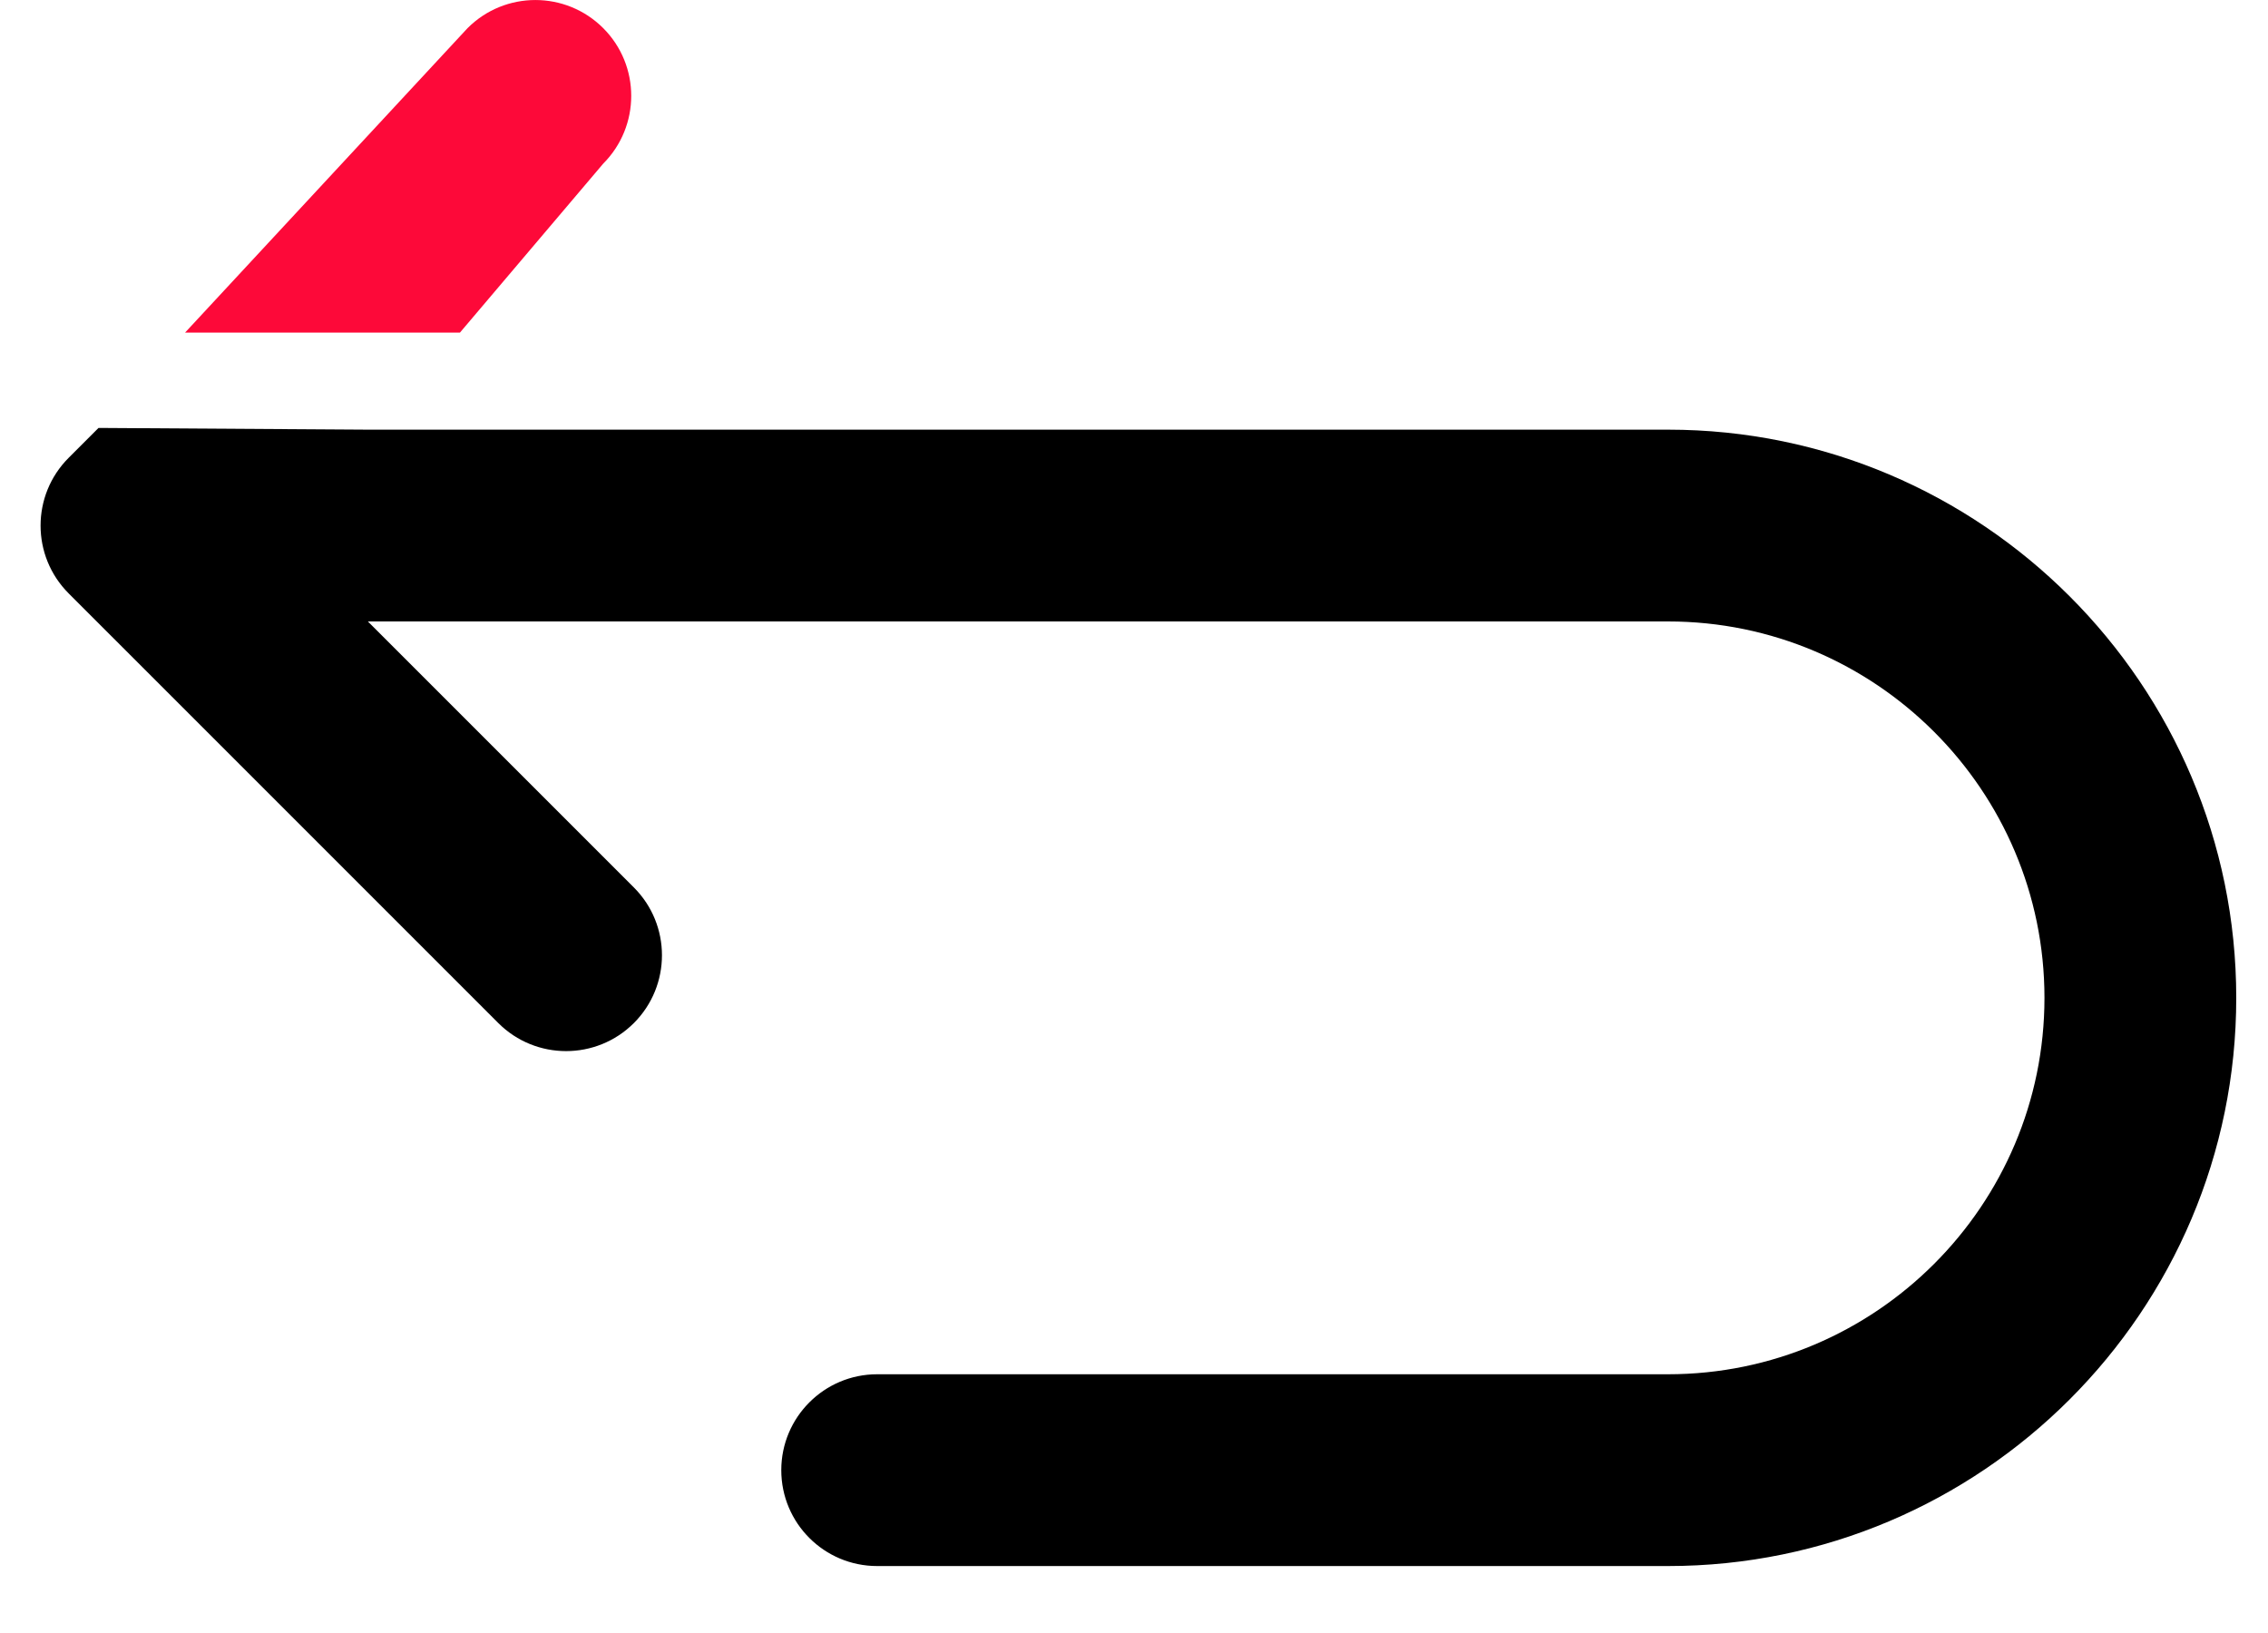 <?xml version="1.0" encoding="UTF-8"?>
<svg width="25px" height="18px" viewBox="0 0 25 18" version="1.1" xmlns="http://www.w3.org/2000/svg" xmlns:xlink="http://www.w3.org/1999/xlink">
    <!-- Generator: Sketch 51.3 (57544) - http://www.bohemiancoding.com/sketch -->
    <title>return</title>
    <desc>Created with Sketch.</desc>
    <defs></defs>
    <g id="Page-1" stroke="none" stroke-width="1" fill="none" fill-rule="evenodd">
        <g id="return" transform="translate(0.447, 0)" fill-rule="nonzero">
            <path d="M17.94,4.736 L3.608,4.736 L0.639,4.717 C0.566,4.79 0.456,4.9 0.31,5.046 C-0.103,5.459 -0.103,6.128 0.31,6.541 L5.046,11.277 C5.252,11.483 5.523,11.586 5.793,11.586 C6.063,11.586 6.334,11.483 6.54,11.277 C6.953,10.864 6.953,10.195 6.54,9.782 L3.608,6.85 L17.94,6.85 C20.228,6.85 22.089,8.711 22.089,10.999 C22.089,13.287 20.228,15.148 17.94,15.148 L9.222,15.148 C8.638,15.148 8.165,15.622 8.165,16.205 C8.165,16.789 8.638,17.262 9.222,17.262 L17.94,17.262 C21.393,17.262 24.203,14.453 24.203,10.999 C24.203,7.546 21.393,4.736 17.94,4.736 Z" id="Shape" fill="#000000"></path>
            <path d="M4.623,3.666 L6.202,1.804 C6.614,1.391 6.614,0.722 6.202,0.31 C5.789,-0.103 5.12,-0.103 4.707,0.31 L1.593,3.666 L4.623,3.666 Z" id="Shape" fill="#FD0939"></path>
        </g>
    </g>
</svg>